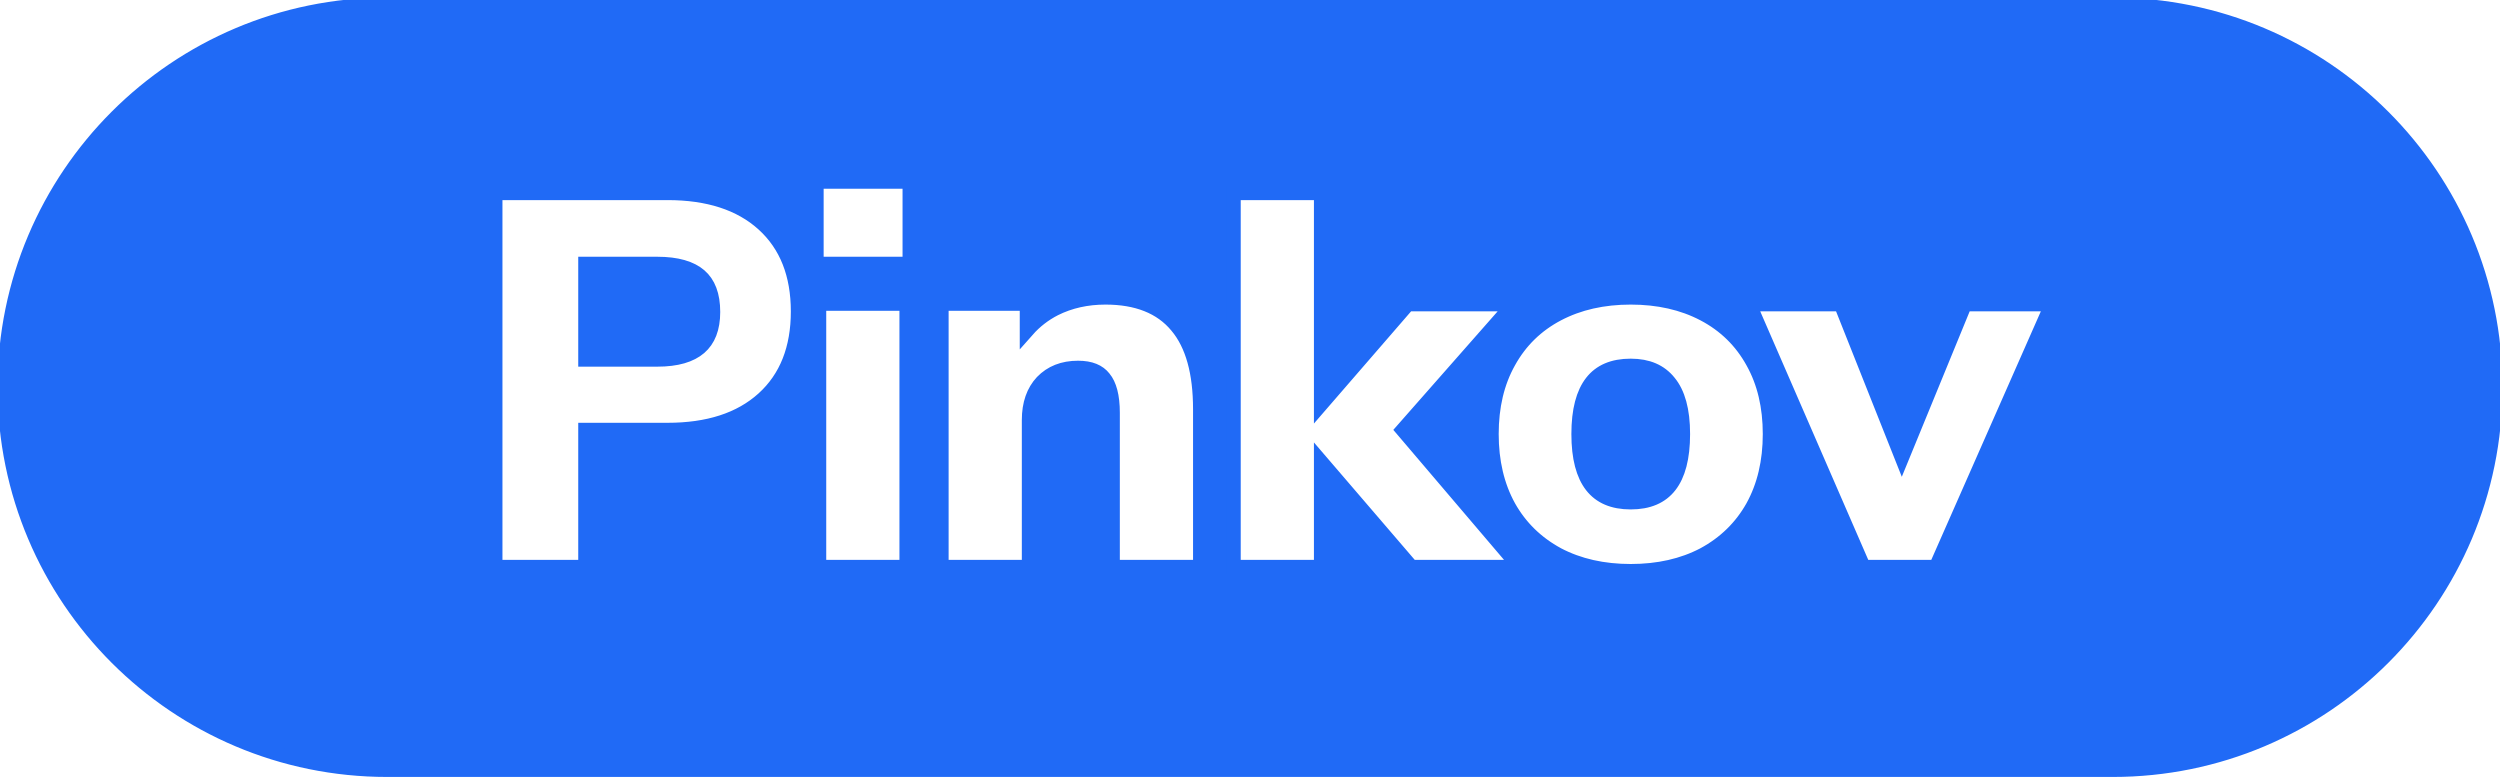 <svg width="170" height="53" viewBox="0 0 170 53" fill="none" xmlns="http://www.w3.org/2000/svg">
<g clip-path="url(#clip0_4_727)">
<path d="M56.017 20.634H55.684V20.968V38.238V38.571H56.017H61.329H61.662V38.238V20.968V20.634H61.329H56.017ZM61.873 12.667V12.333H61.54H55.842H55.508V12.667V17.626V17.959H55.842H61.54H61.873V17.626V12.667ZM34 13.107H33.667V13.44V38.238V38.571H34H39.487H39.82V38.238V29.25H45.396C48.148 29.25 50.336 28.555 51.916 27.124C53.501 25.688 54.277 23.69 54.277 21.178C54.277 18.667 53.501 16.669 51.916 15.233C50.336 13.802 48.148 13.107 45.396 13.107H34ZM44.693 24.433H39.82V17.959H44.693C46.038 17.959 46.976 18.246 47.57 18.758C48.153 19.26 48.475 20.055 48.475 21.214C48.475 22.333 48.153 23.115 47.561 23.626C46.96 24.144 46.024 24.433 44.693 24.433ZM81.293 38.571H81.627V38.238V27.826C81.627 25.351 81.116 23.442 80.037 22.161C78.947 20.844 77.303 20.212 75.173 20.212C73.907 20.212 72.753 20.468 71.717 20.986L71.715 20.987C70.998 21.355 70.373 21.839 69.843 22.439V20.968V20.634H69.51H64.34H64.006V20.968V38.238V38.571H64.34H69.651H69.984V38.238V28.565C69.984 27.459 70.291 26.609 70.877 25.981C71.486 25.352 72.285 25.029 73.309 25.029C74.158 25.029 74.712 25.277 75.051 25.71V25.71L75.057 25.717C75.429 26.168 75.649 26.929 75.649 28.073V38.238V38.571H75.982H81.293ZM95.874 38.455L95.973 38.571H96.127H102.633H103.355L102.887 38.021L95.407 29.237L102.461 21.223L102.949 20.669H102.211H95.88H95.728L95.628 20.784L89.847 27.46V13.44V13.107H89.514H84.203H83.869V13.44V38.238V38.571H84.203H89.514H89.847V38.238V31.435L95.874 38.455ZM105.913 37.722L105.916 37.724C107.355 38.48 109.016 38.852 110.89 38.852C112.764 38.852 114.425 38.48 115.864 37.724L115.867 37.722C117.305 36.942 118.419 35.854 119.2 34.461L119.201 34.459C119.983 33.042 120.369 31.39 120.369 29.515C120.369 27.64 119.984 26 119.201 24.605C118.419 23.187 117.304 22.098 115.864 21.341C114.425 20.585 112.764 20.212 110.89 20.212C109.016 20.212 107.355 20.585 105.916 21.341C104.476 22.098 103.361 23.187 102.579 24.604C101.796 25.999 101.411 27.64 101.411 29.515C101.411 31.39 101.797 33.042 102.579 34.459L102.58 34.461C103.361 35.854 104.475 36.942 105.913 37.722ZM113.479 25.994L113.483 25.999C114.092 26.734 114.426 27.886 114.426 29.515C114.426 31.134 114.109 32.286 113.529 33.029C112.962 33.756 112.103 34.141 110.89 34.141C109.677 34.141 108.818 33.756 108.251 33.029C107.671 32.286 107.354 31.134 107.354 29.515C107.354 27.896 107.671 26.743 108.251 26C108.818 25.273 109.677 24.889 110.89 24.889C112.052 24.889 112.897 25.268 113.479 25.994ZM139.339 21.137L139.545 20.669H139.033H133.827H133.604L133.519 20.876L129.33 31.087L125.274 20.88L125.19 20.669H124.964H119.441H118.933L119.135 21.136L126.627 38.37L126.715 38.571H126.933H131.435H131.653L131.741 38.372L139.339 21.137ZM0.333 26.333C0.333 11.974 11.974 0.333 26.333 0.333H143.667C158.026 0.333 169.667 11.974 169.667 26.333C169.667 40.693 158.026 52.333 143.667 52.333H26.333C11.974 52.333 0.333 40.693 0.333 26.333Z" fill="#206AF6" stroke="#206AF6"/>
</g>
<defs>
<clipPath id="clip0_4_727">
<rect width="170" height="53" fill="white"/>
</clipPath>
</defs>
</svg>

